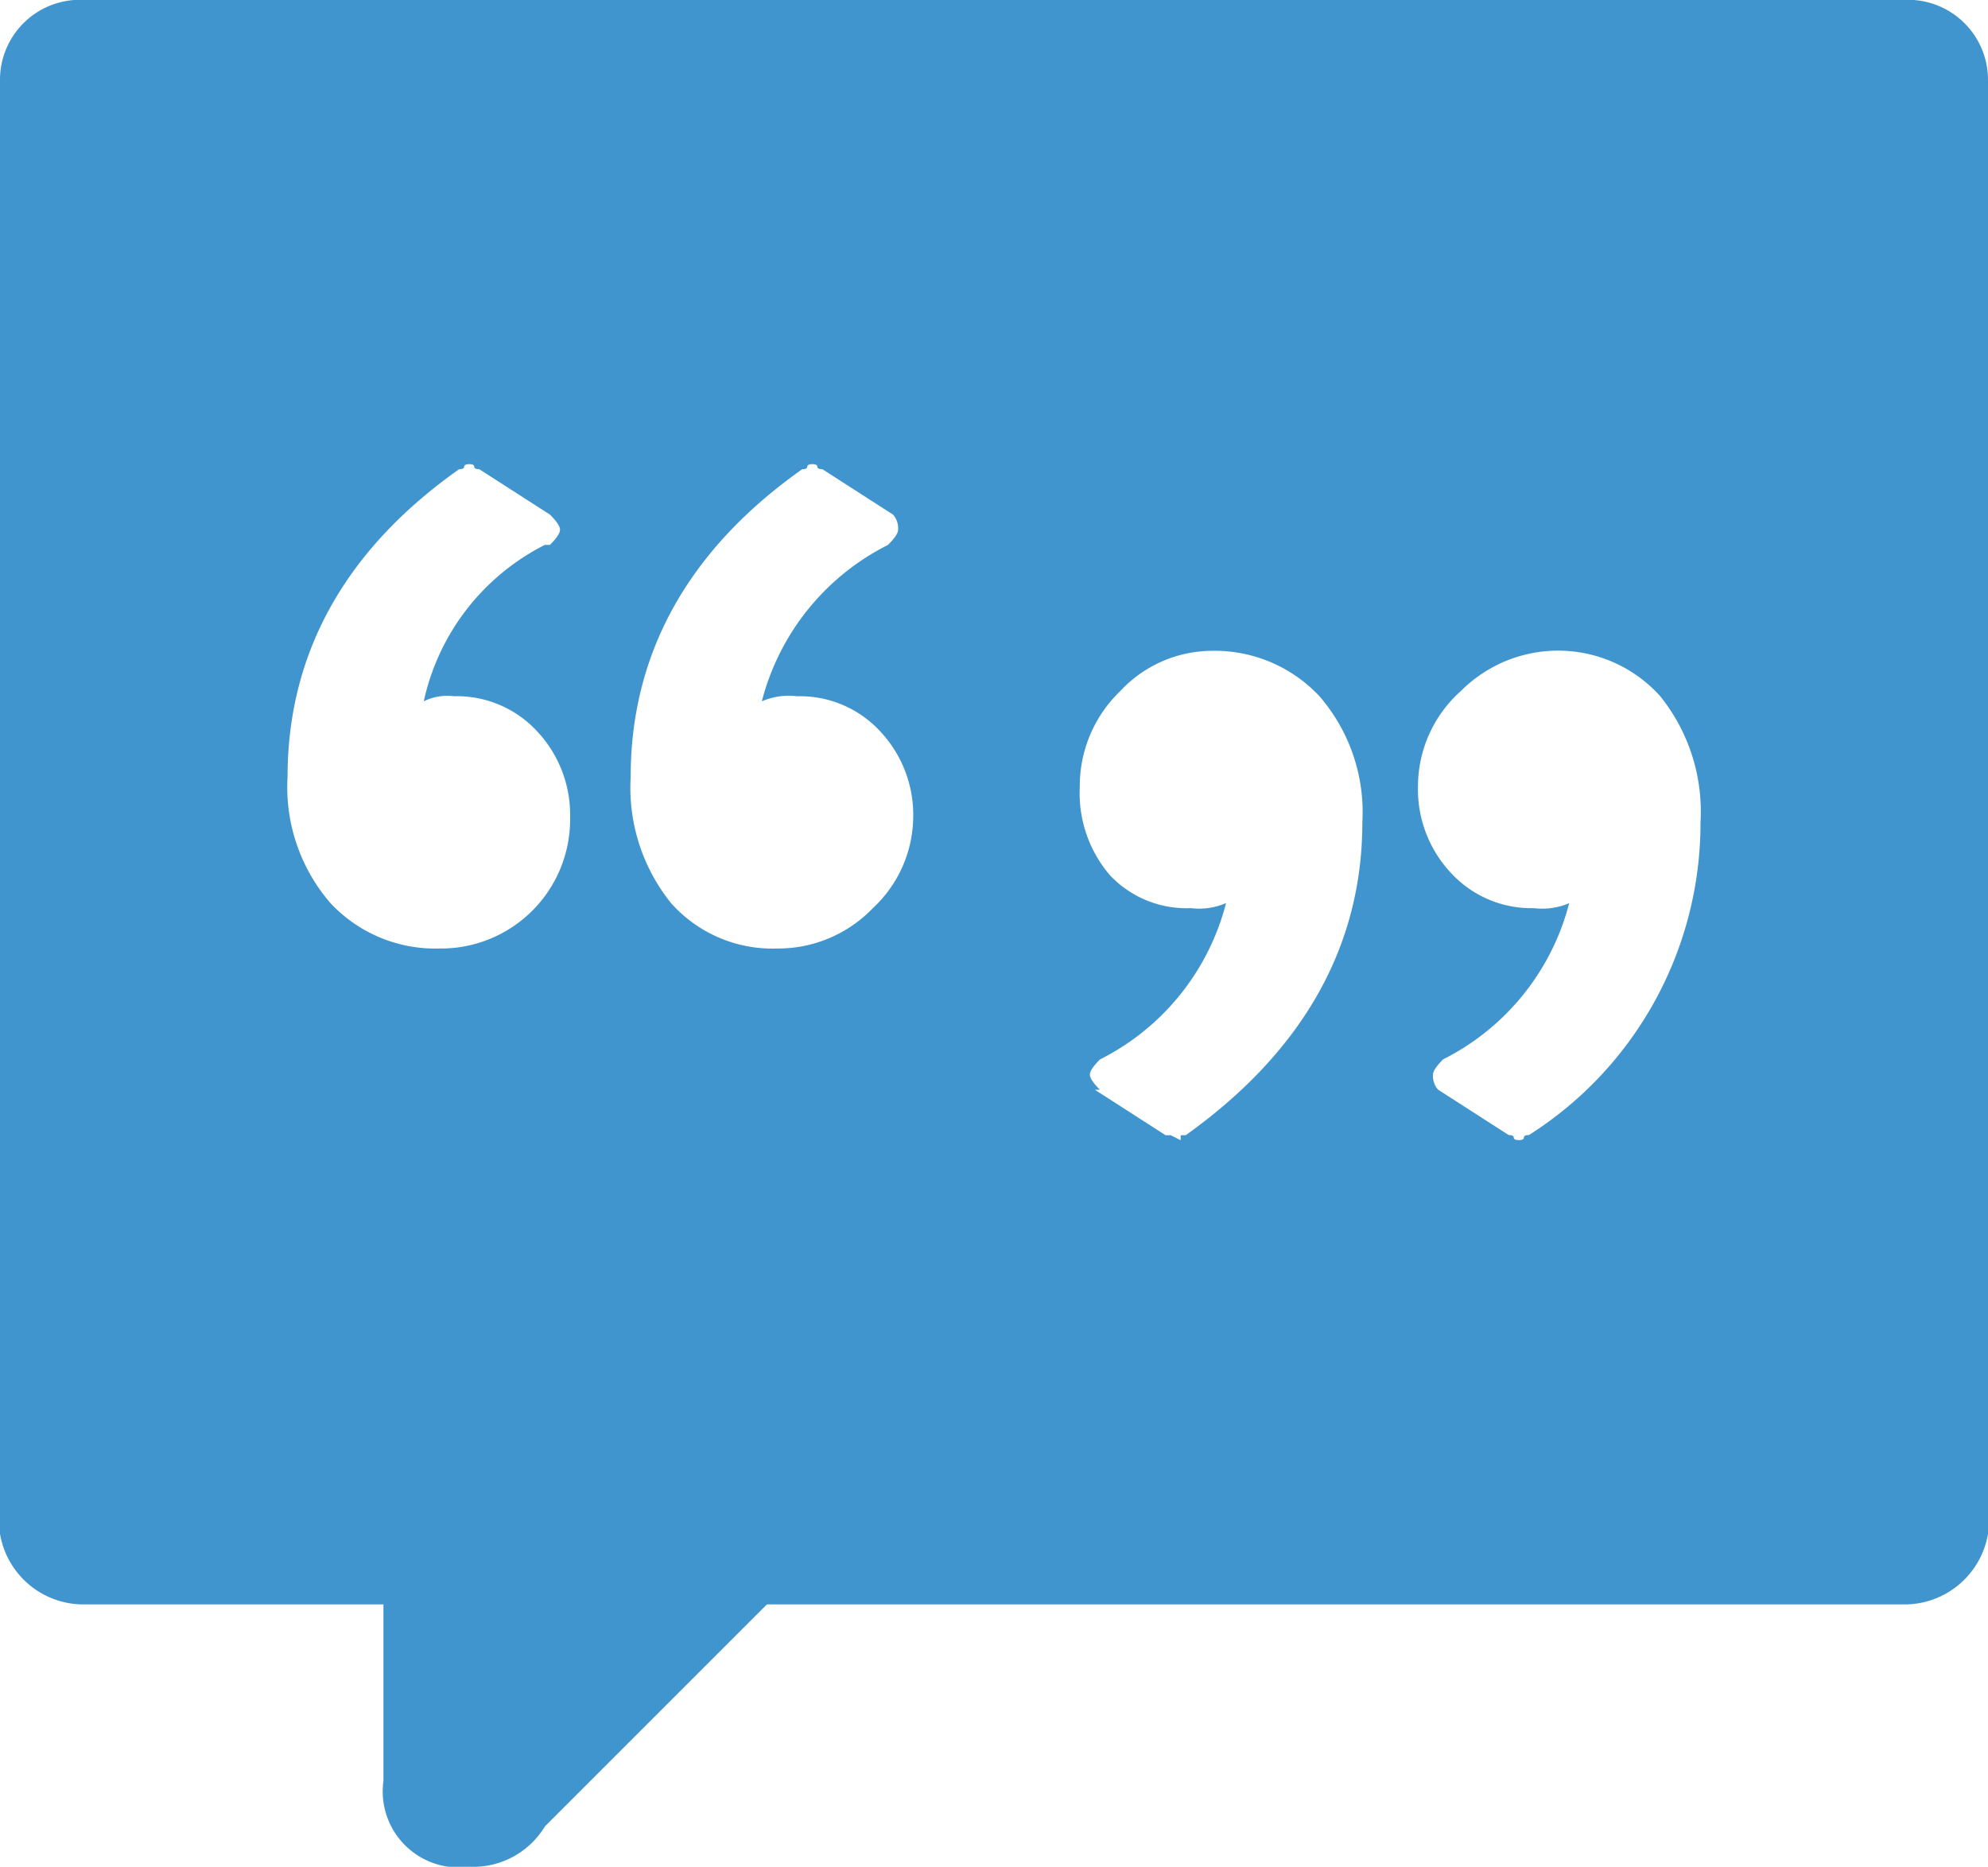 <svg xmlns="http://www.w3.org/2000/svg" width="61.563" height="57.813" viewBox="0 0 61.563 57.813">
  <path id="Fill_1" data-name="Fill 1" d="M14.531,57.812a2.355,2.355,0,0,1-2.657-2.656V49.687H2.656A2.621,2.621,0,0,1,0,47.5V2.5A2.478,2.478,0,0,1,2.656,0h56.25a2.48,2.48,0,0,1,2.657,2.5v45a2.621,2.621,0,0,1-2.657,2.187H23.75l-6.875,6.875A2.593,2.593,0,0,1,14.531,57.812ZM48.594,27.968v0a7.516,7.516,0,0,1-3.905,4.84c-.207.207-.312.365-.312.469a.632.632,0,0,0,.156.469l2.188,1.406c.1,0,.156.026.156.078s.053.078.157.078.157-.026.157-.078.051-.078.156-.078a11.44,11.44,0,0,0,5.313-9.687,5.7,5.7,0,0,0-1.25-3.907,4.25,4.25,0,0,0-6.172-.156,3.96,3.96,0,0,0-1.327,2.968,3.779,3.779,0,0,0,1.015,2.657A3.382,3.382,0,0,0,47.5,28.125a2.125,2.125,0,0,0,1.091-.154ZM33.907,33.75l2.187,1.406h.157l.312.157v-.157h.157c3.628-2.591,5.468-5.85,5.468-9.687a5.488,5.488,0,0,0-1.328-3.907A4.443,4.443,0,0,0,37.5,20.156a3.9,3.9,0,0,0-2.812,1.25,4.073,4.073,0,0,0-1.25,2.968,3.9,3.9,0,0,0,.937,2.735,3.255,3.255,0,0,0,2.5,1.015,2.081,2.081,0,0,0,1.093-.157,7.512,7.512,0,0,1-3.906,4.844c-.21.211-.312.364-.312.469s.105.262.312.469ZM25.156,14.375c-.1,0-.156.026-.156.078s-.053.078-.157.078c-3.525,2.489-5.313,5.7-5.313,9.531a5.7,5.7,0,0,0,1.25,3.906,4.2,4.2,0,0,0,3.281,1.407,4.074,4.074,0,0,0,2.969-1.25,3.9,3.9,0,0,0,1.25-2.812,3.779,3.779,0,0,0-1.016-2.656,3.376,3.376,0,0,0-2.578-1.094,2.088,2.088,0,0,0-1.094.157A7.517,7.517,0,0,1,27.5,16.875c.207-.207.312-.365.312-.469a.64.64,0,0,0-.157-.469l-2.187-1.406c-.1,0-.157-.026-.157-.078S25.26,14.375,25.156,14.375Zm-10.625,0c-.1,0-.157.026-.157.078s-.052.078-.156.078c-3.525,2.488-5.313,5.695-5.313,9.531a5.484,5.484,0,0,0,1.328,3.906,4.438,4.438,0,0,0,3.359,1.407,4,4,0,0,0,4.063-4.063,3.778,3.778,0,0,0-1.015-2.656,3.38,3.38,0,0,0-2.579-1.094,1.635,1.635,0,0,0-.938.157,7.122,7.122,0,0,1,3.75-4.844h.157c.207-.207.312-.365.312-.469s-.1-.258-.312-.469l-2.188-1.406c-.1,0-.157-.026-.157-.078S14.636,14.375,14.531,14.375Z" fill="#4195ce"/>
</svg>
